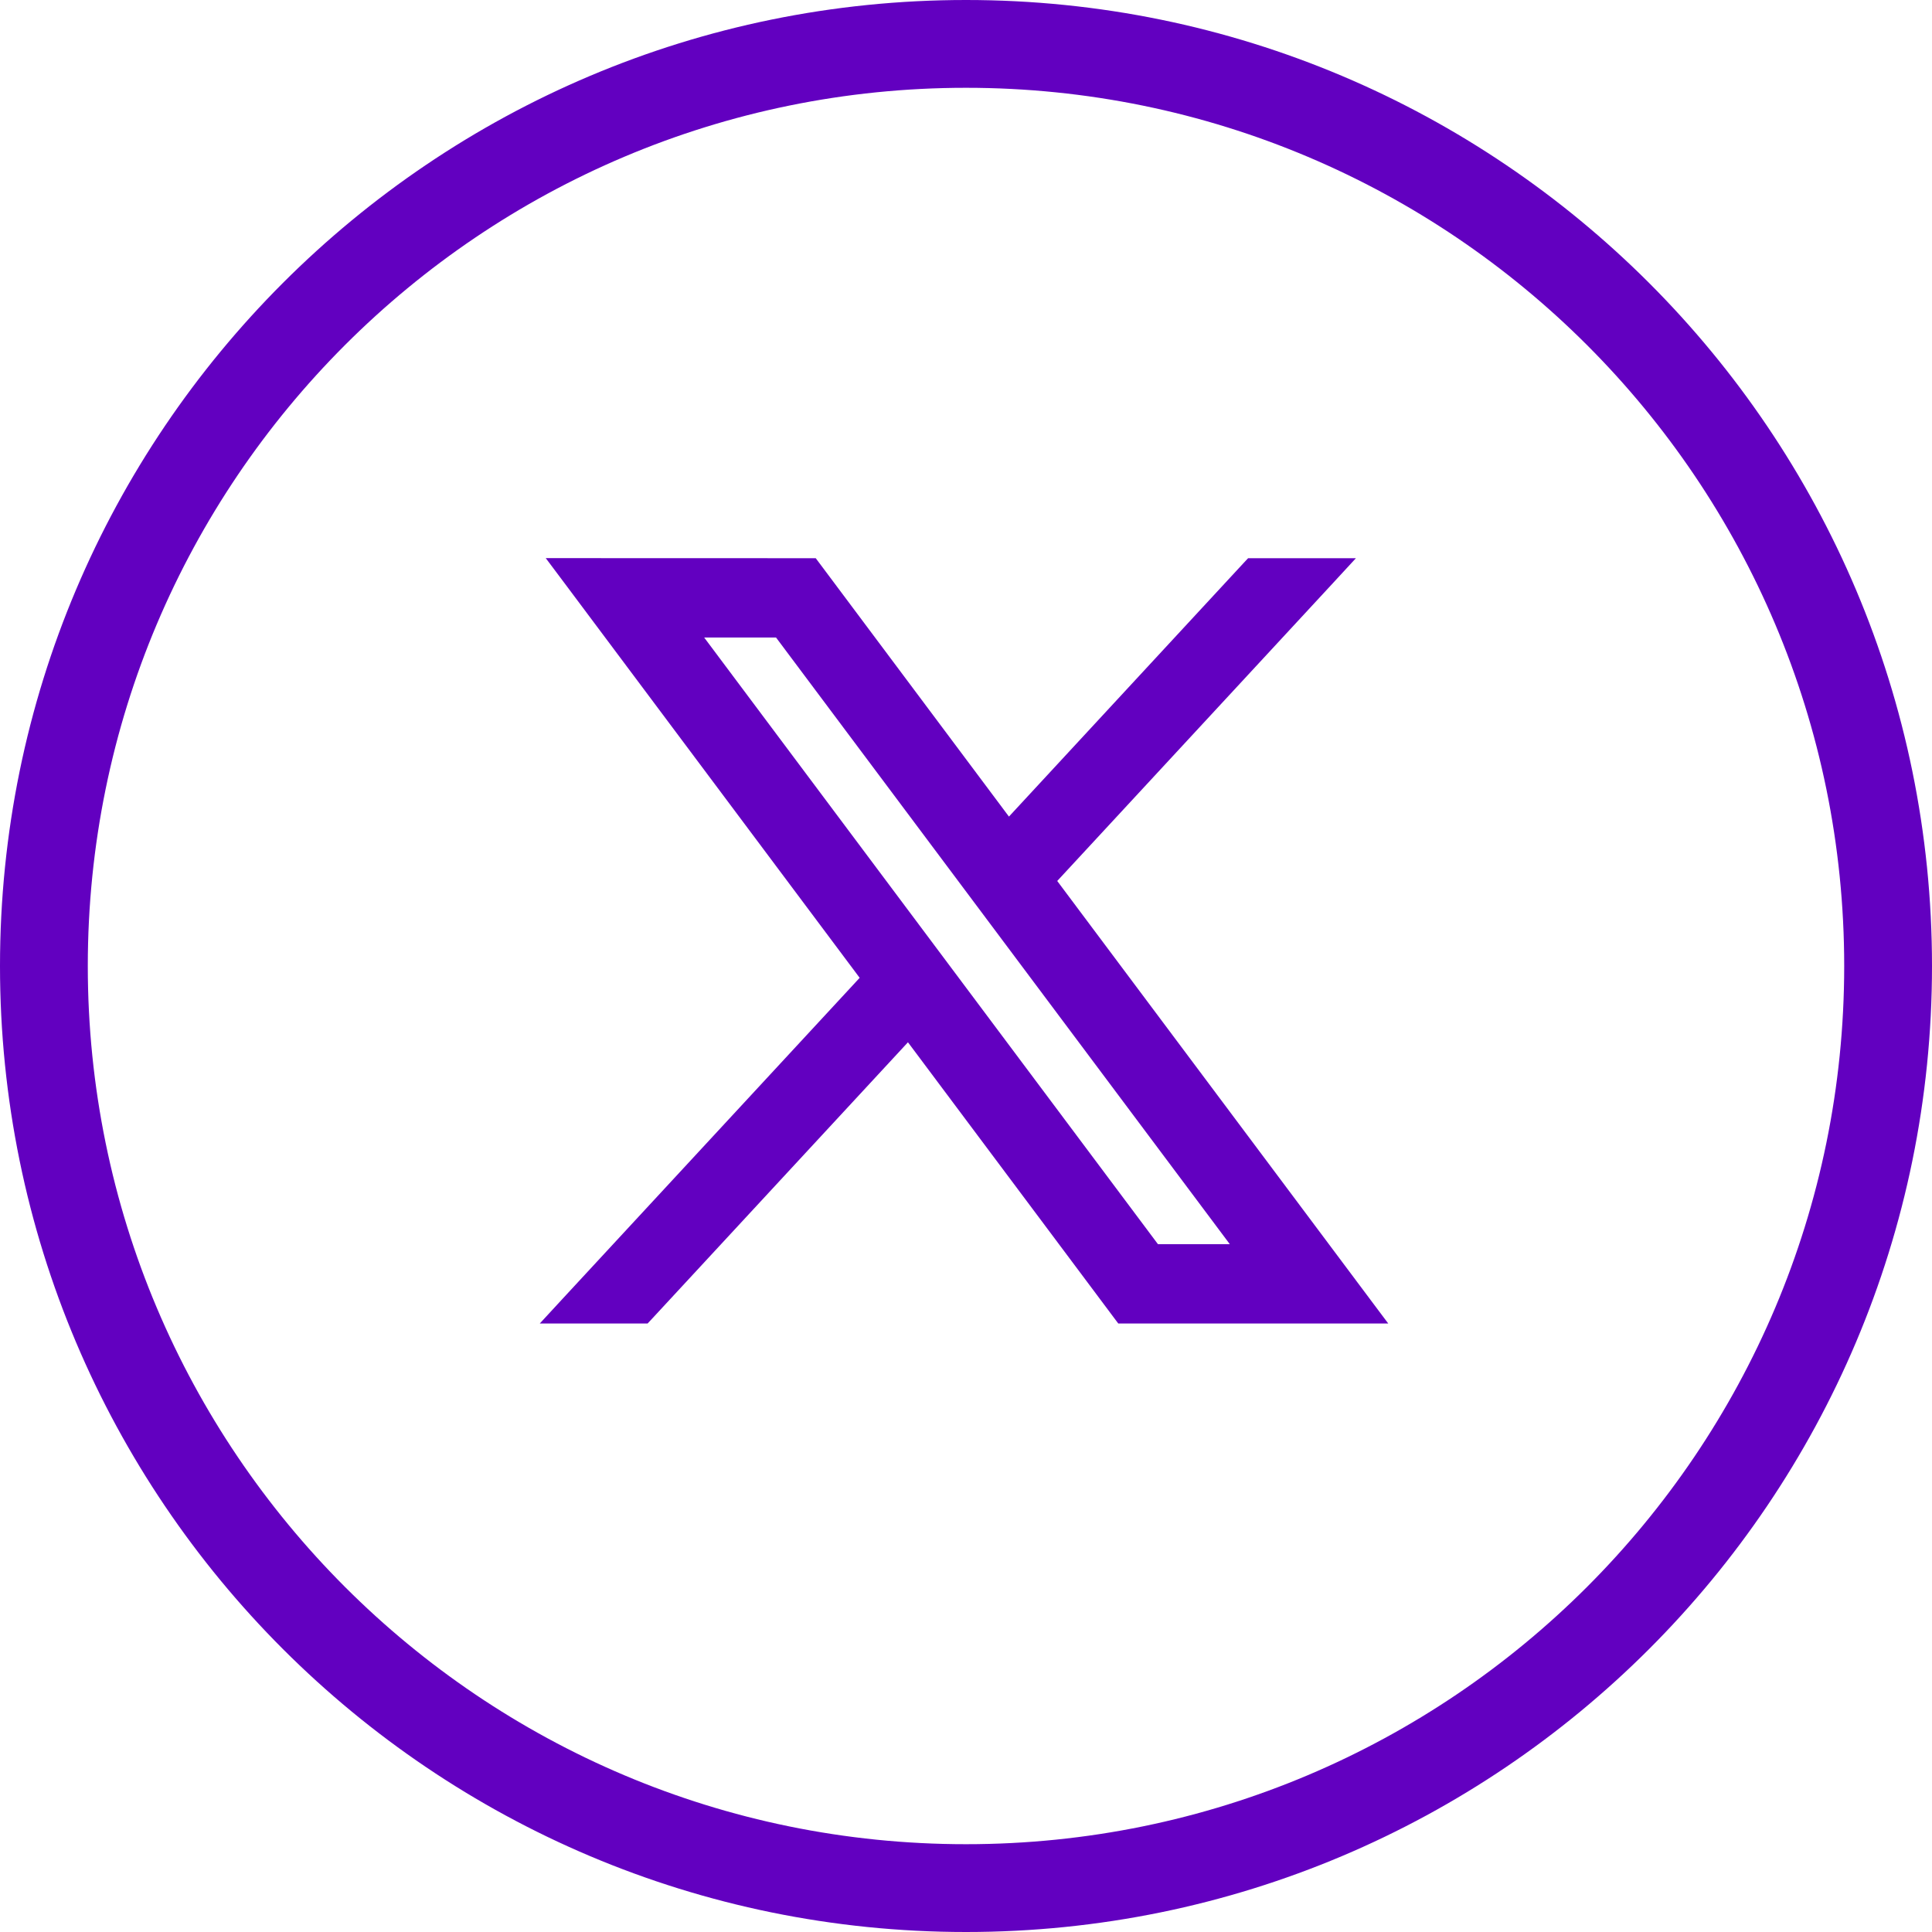 <svg fill="none" height="27" viewBox="0 0 27 27" width="27" xmlns="http://www.w3.org/2000/svg" xmlns:xlink="http://www.w3.org/1999/xlink"><clipPath id="a"><path d="m0 0h27v27h-27z"/></clipPath><g clip-path="url(#a)" fill="#6200c0"><path d="m13.5 0c-7.456 0-13.5 6.044-13.5 13.5 0 7.456 6.044 13.5 13.5 13.5 7.456 0 13.5-6.044 13.5-13.5 0-7.456-6.044-13.5-13.5-13.5zm0 25.773c-6.778 0-12.273-5.495-12.273-12.273 0-6.778 5.495-12.273 12.273-12.273 6.778 0 12.273 5.495 12.273 12.273 0 6.778-5.495 12.273-12.273 12.273z"/><path d="m8.027 7.9h-.2l.12.16 4.197 5.612-4.217 4.556-.155.168h.229.962.044l.03-.032 3.66-3.954 2.951 3.946.03.04h.05 3.273.2l-.12-.16-4.436-5.931 3.921-4.236.155-.168h-.229-.962-.044l-.03.032-3.364 3.635-2.712-3.627-.03-.04h-.05zm8.105 9.587-6.491-8.678h1.254l6.491 8.678z" stroke="#6200c0" stroke-width=".2"/></g></svg>